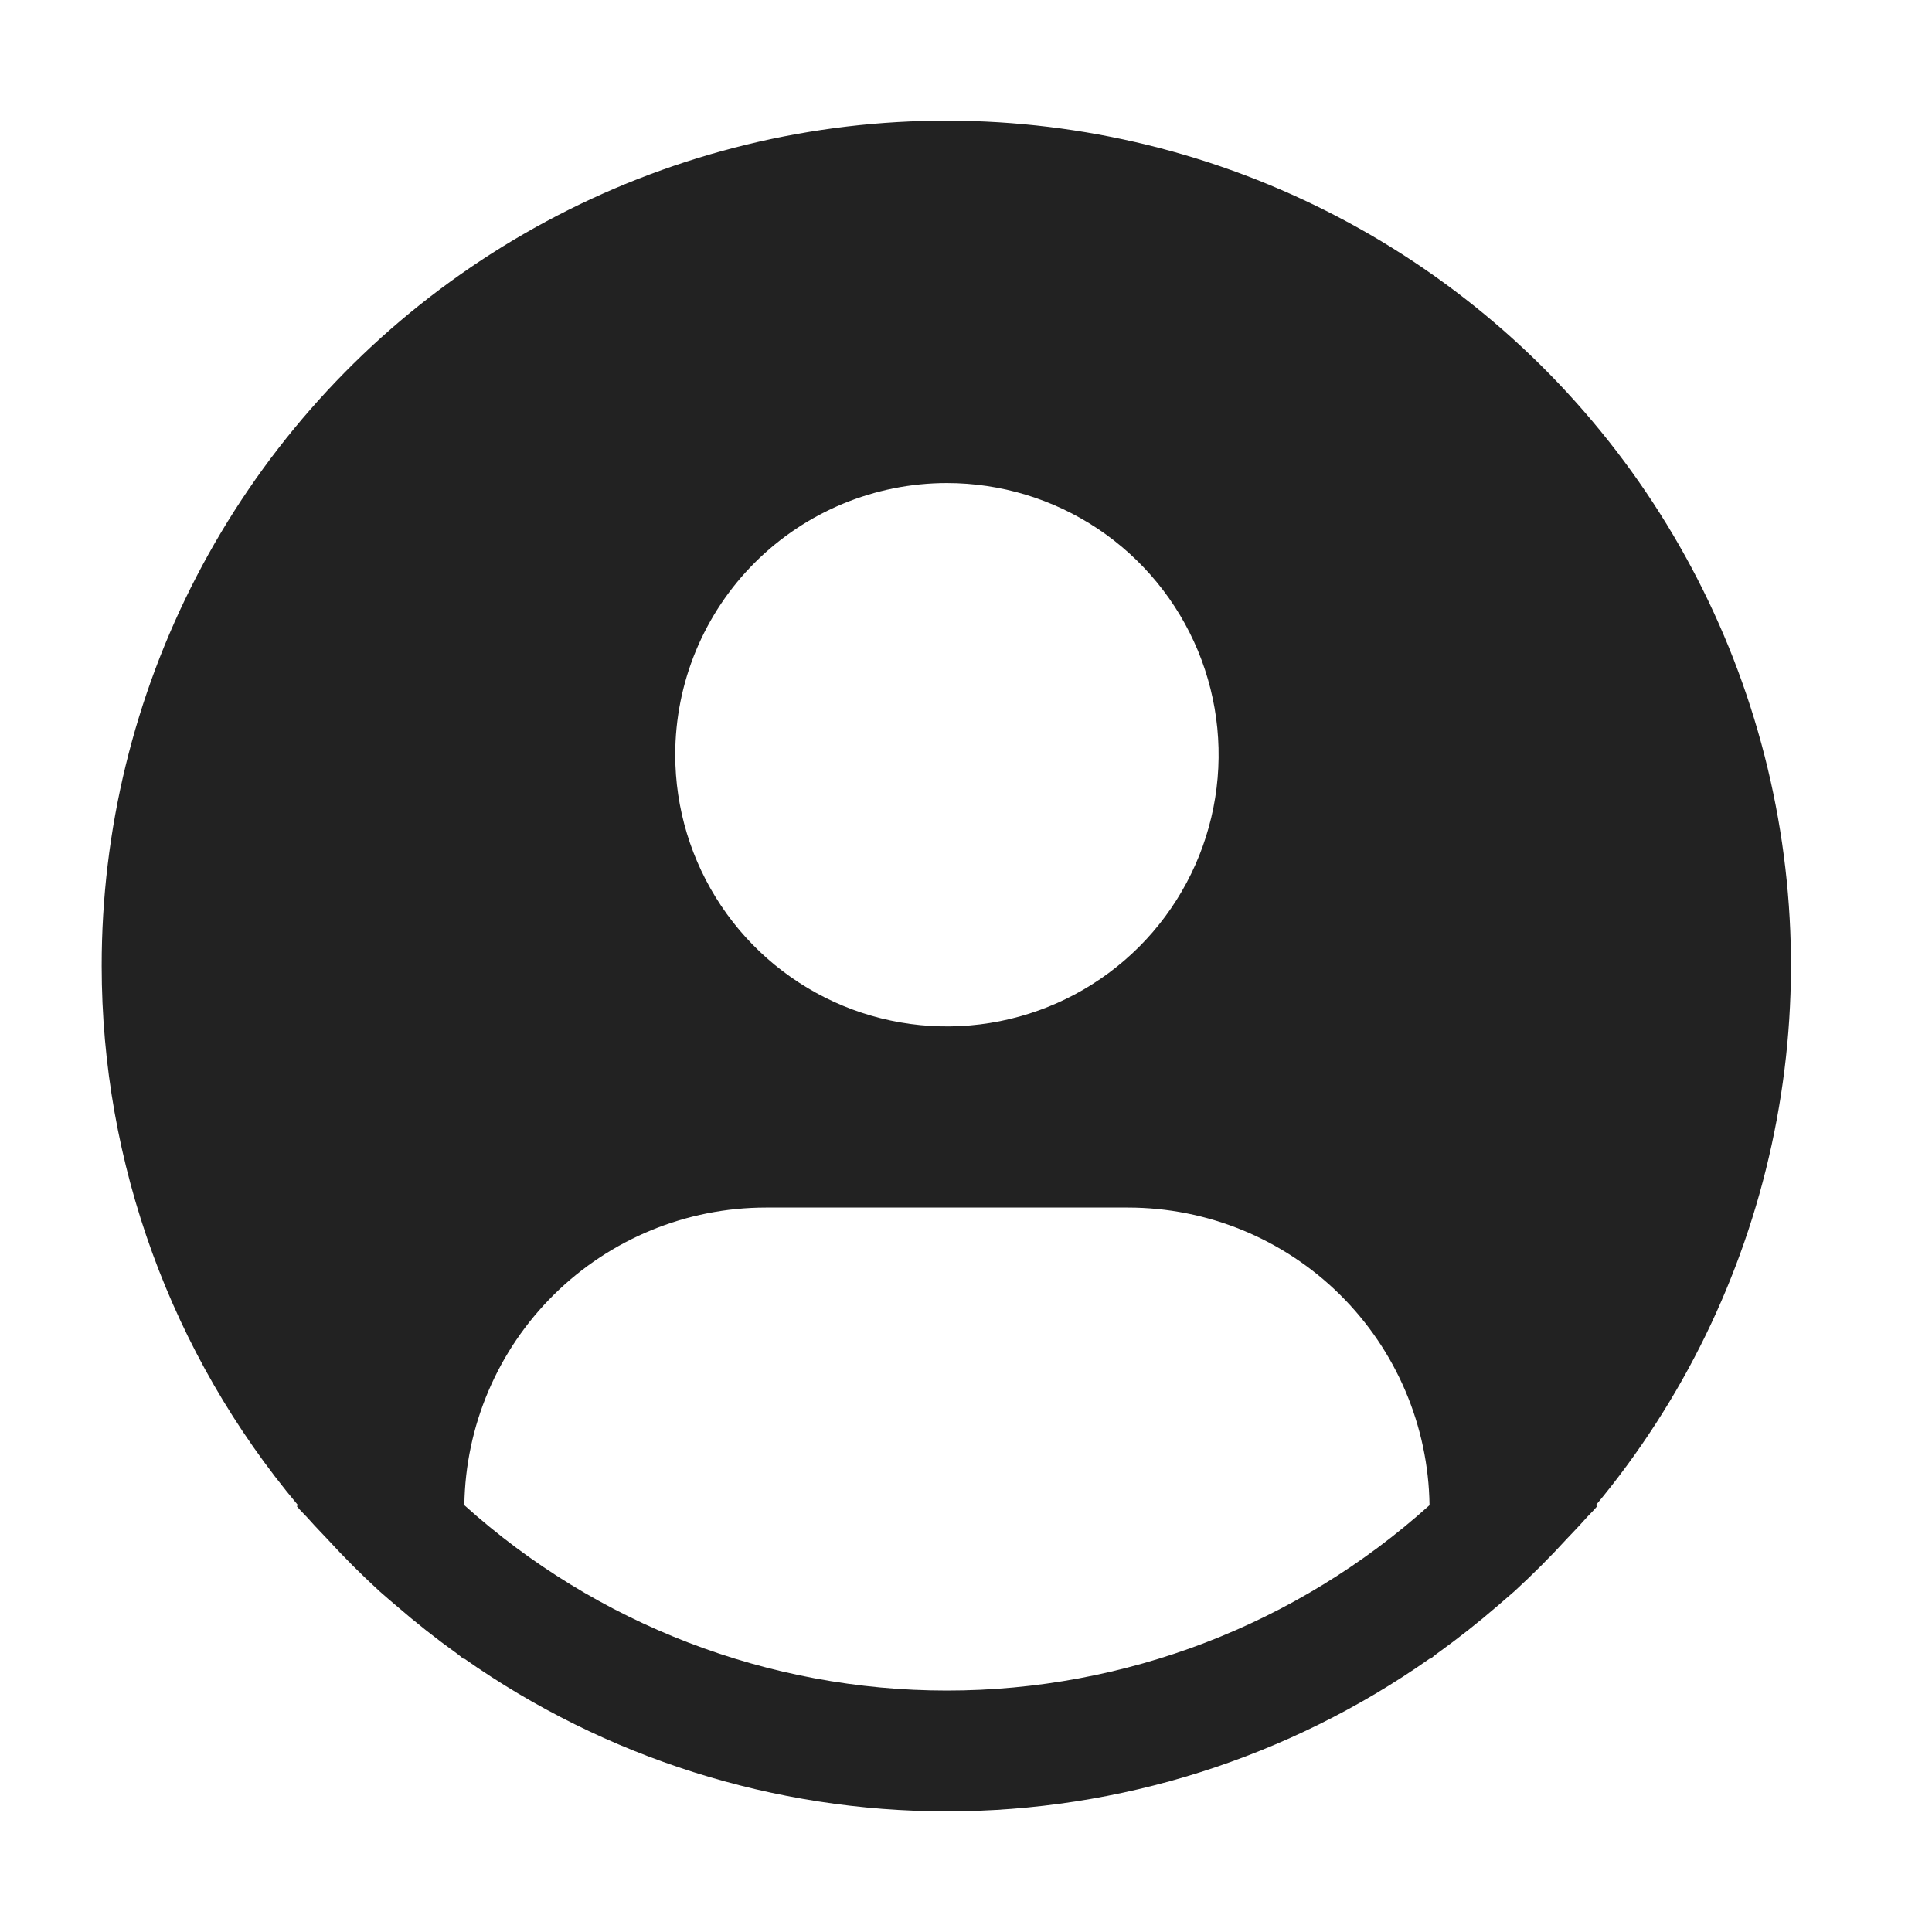 <svg width="38" height="38" viewBox="0 0 38 38" fill="none" xmlns="http://www.w3.org/2000/svg">
<path d="M31.389 29.605C33.095 27.553 34.281 25.121 34.847 22.514C35.414 19.906 35.344 17.201 34.644 14.627C33.944 12.052 32.634 9.684 30.825 7.723C29.016 5.761 26.761 4.265 24.252 3.359C21.742 2.454 19.051 2.166 16.407 2.52C13.762 2.875 11.242 3.861 9.059 5.395C6.877 6.929 5.096 8.967 3.867 11.335C2.638 13.703 1.998 16.333 2 19.001C2.001 22.879 3.368 26.634 5.861 29.605L5.837 29.625C5.92 29.725 6.015 29.811 6.1 29.909C6.207 30.031 6.323 30.147 6.433 30.265C6.764 30.627 7.108 30.971 7.466 31.299C7.577 31.397 7.688 31.492 7.799 31.586C8.179 31.914 8.57 32.224 8.974 32.514C9.026 32.55 9.074 32.596 9.126 32.633V32.619C11.907 34.576 15.225 35.627 18.626 35.627C22.027 35.627 25.345 34.576 28.126 32.619V32.633C28.178 32.596 28.225 32.55 28.278 32.514C28.682 32.223 29.074 31.914 29.454 31.586C29.565 31.492 29.675 31.396 29.786 31.299C30.143 30.971 30.488 30.627 30.819 30.265C30.93 30.147 31.044 30.031 31.152 29.909C31.236 29.811 31.332 29.725 31.416 29.624L31.389 29.605ZM18.625 9.501C19.682 9.501 20.715 9.814 21.594 10.401C22.473 10.989 23.157 11.823 23.562 12.8C23.966 13.776 24.072 14.85 23.866 15.887C23.66 16.924 23.151 17.876 22.404 18.623C21.656 19.37 20.704 19.879 19.668 20.085C18.631 20.292 17.556 20.186 16.58 19.782C15.604 19.377 14.769 18.692 14.182 17.813C13.595 16.934 13.281 15.901 13.281 14.845C13.281 13.427 13.844 12.068 14.846 11.066C15.849 10.064 17.208 9.501 18.625 9.501ZM9.133 29.605C9.154 28.046 9.788 26.558 10.897 25.462C12.007 24.366 13.503 23.752 15.062 23.751H22.188C23.747 23.752 25.243 24.366 26.353 25.462C27.462 26.558 28.096 28.046 28.117 29.605C25.512 31.952 22.131 33.251 18.625 33.251C15.119 33.251 11.738 31.952 9.133 29.605Z" fill="#222222"/>
</svg>

